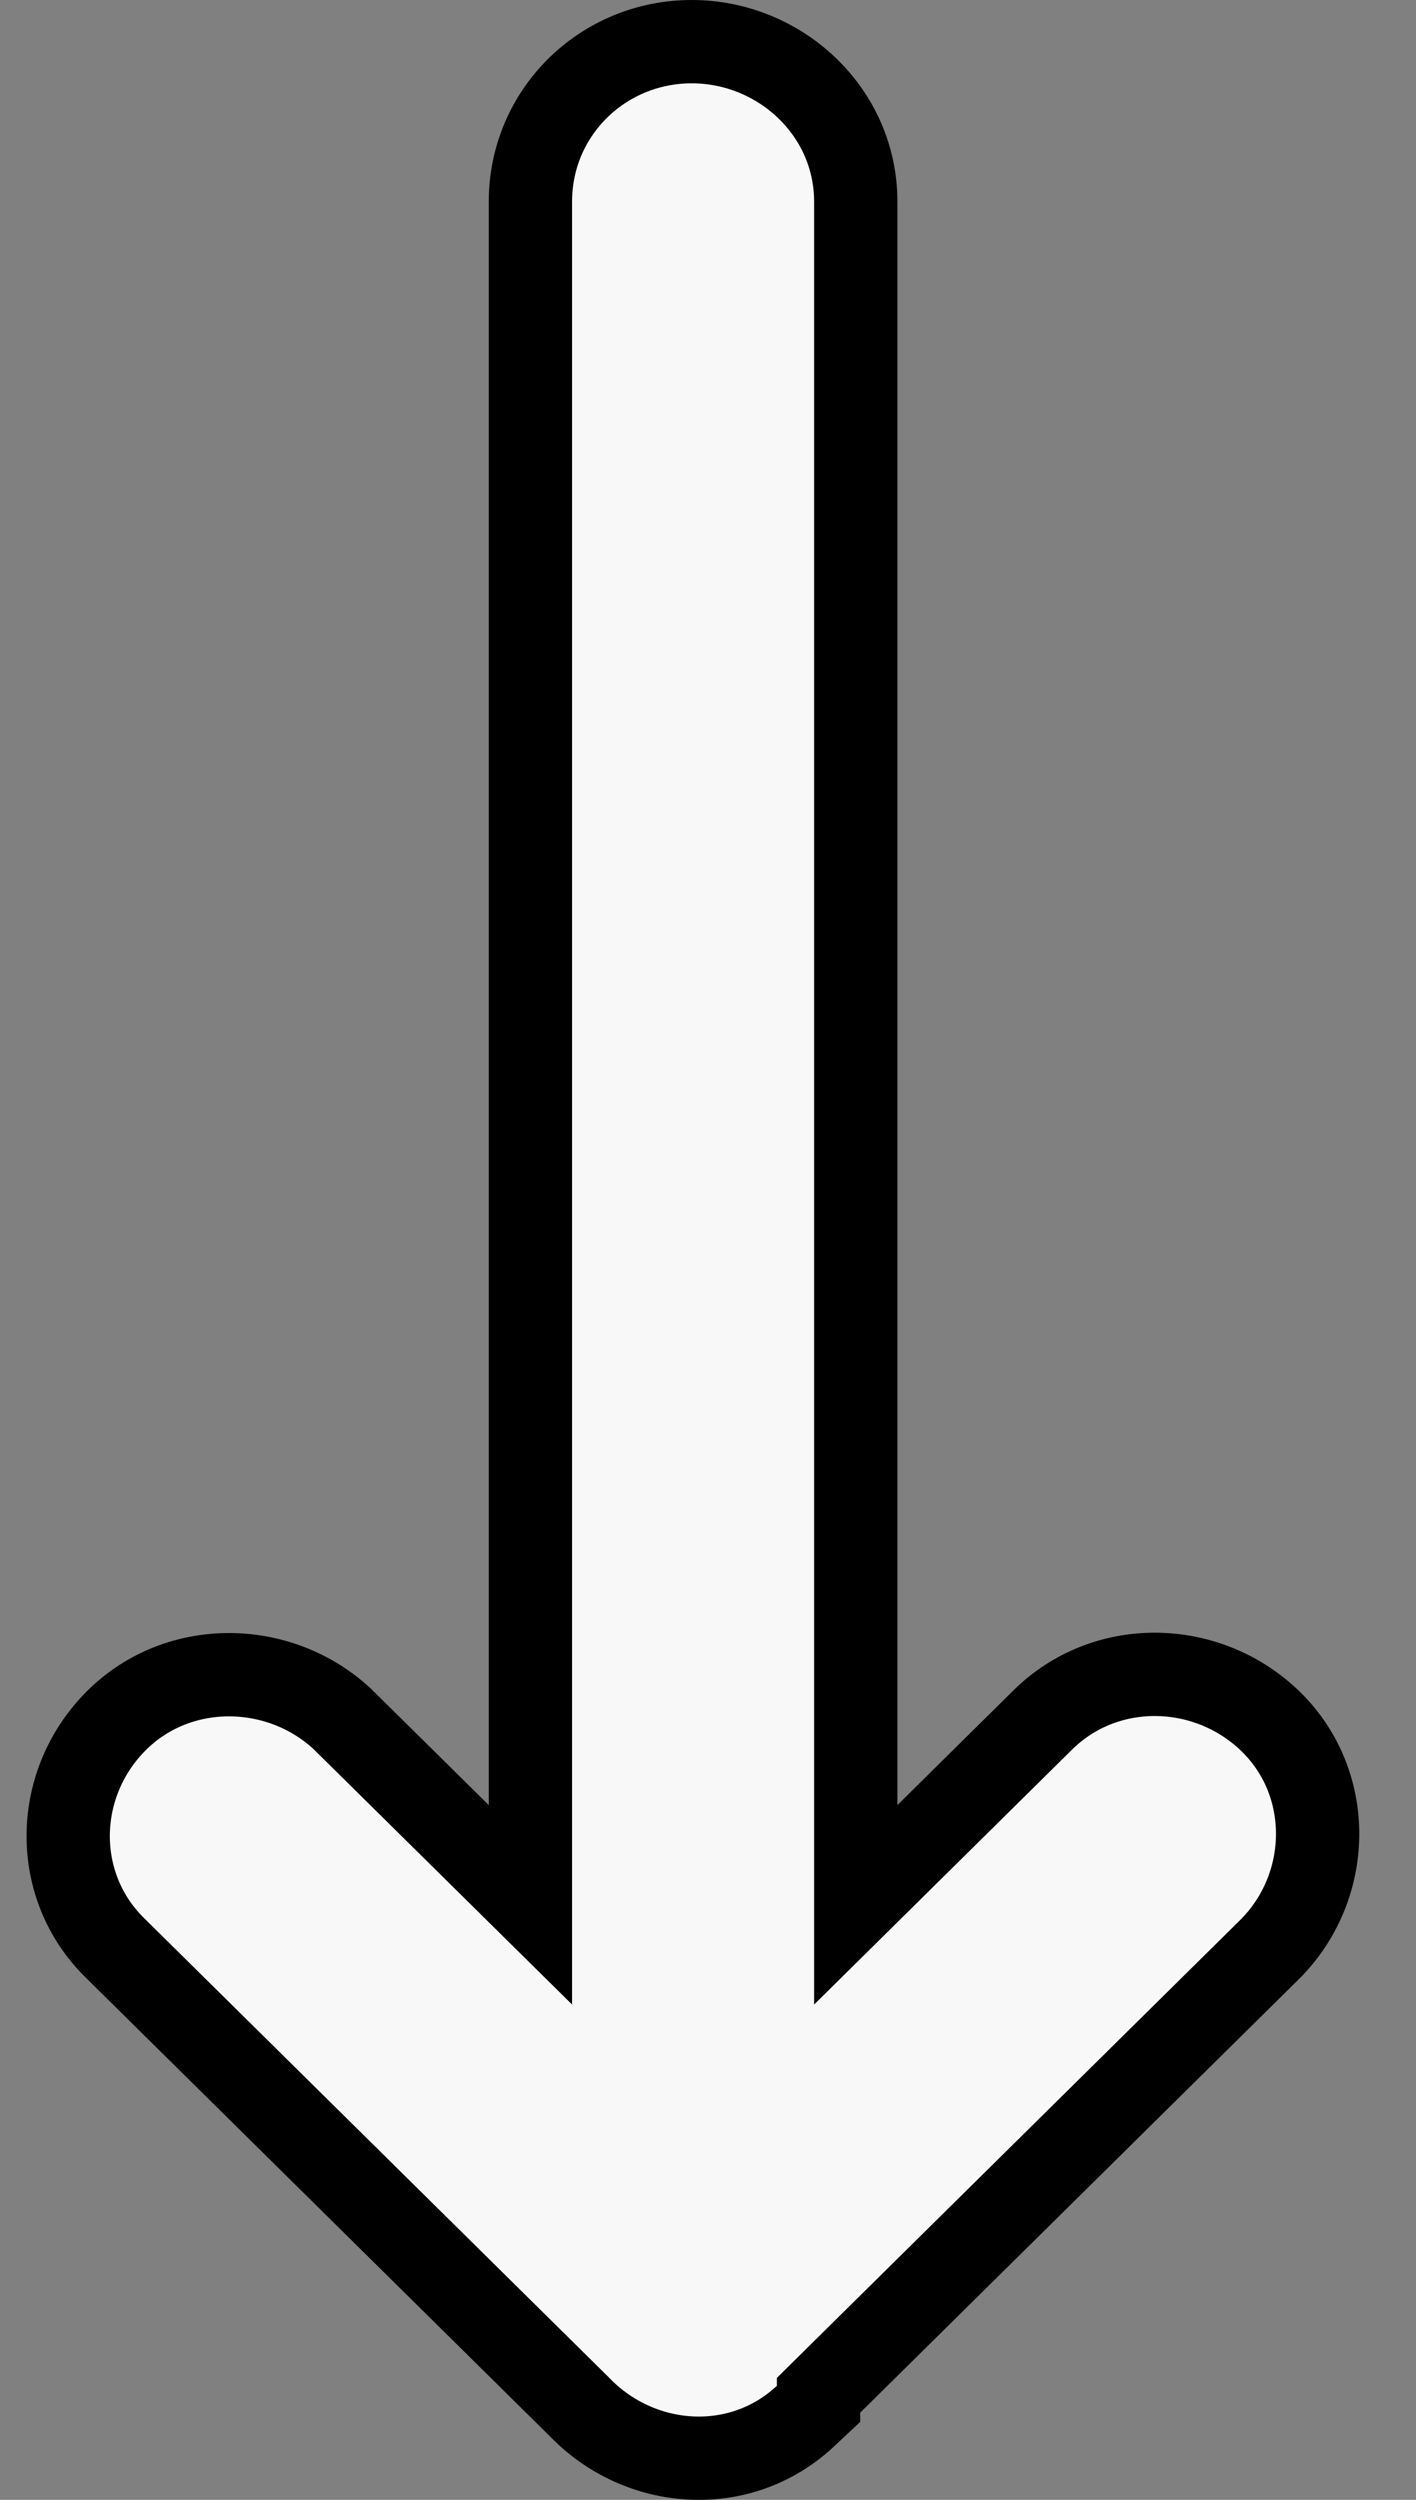<svg width="17" height="30" viewBox="0 0 17 30" fill="none" xmlns="http://www.w3.org/2000/svg">
<rect x="0" y="0" width="17" height="30" fill="#808080" stroke="none"/>
<path d="M10.274 22.859L10.274 2.42C10.274 1.335 9.359 0.5 8.305 0.5C7.236 0.5 6.368 1.349 6.368 2.42L6.368 22.859L4.121 20.64L4.116 20.635L4.111 20.63C3.348 19.919 2.108 19.904 1.365 20.682C0.642 21.437 0.628 22.633 1.375 23.371L6.959 28.887C7.675 29.631 8.877 29.734 9.668 28.997L9.827 28.848L9.827 28.745L15.267 23.371L15.272 23.366L15.277 23.36C16.001 22.604 16.015 21.368 15.225 20.63C14.463 19.92 13.263 19.906 12.52 20.64L10.274 22.859Z" fill="#F8F8F8" stroke="black"/>
</svg>
